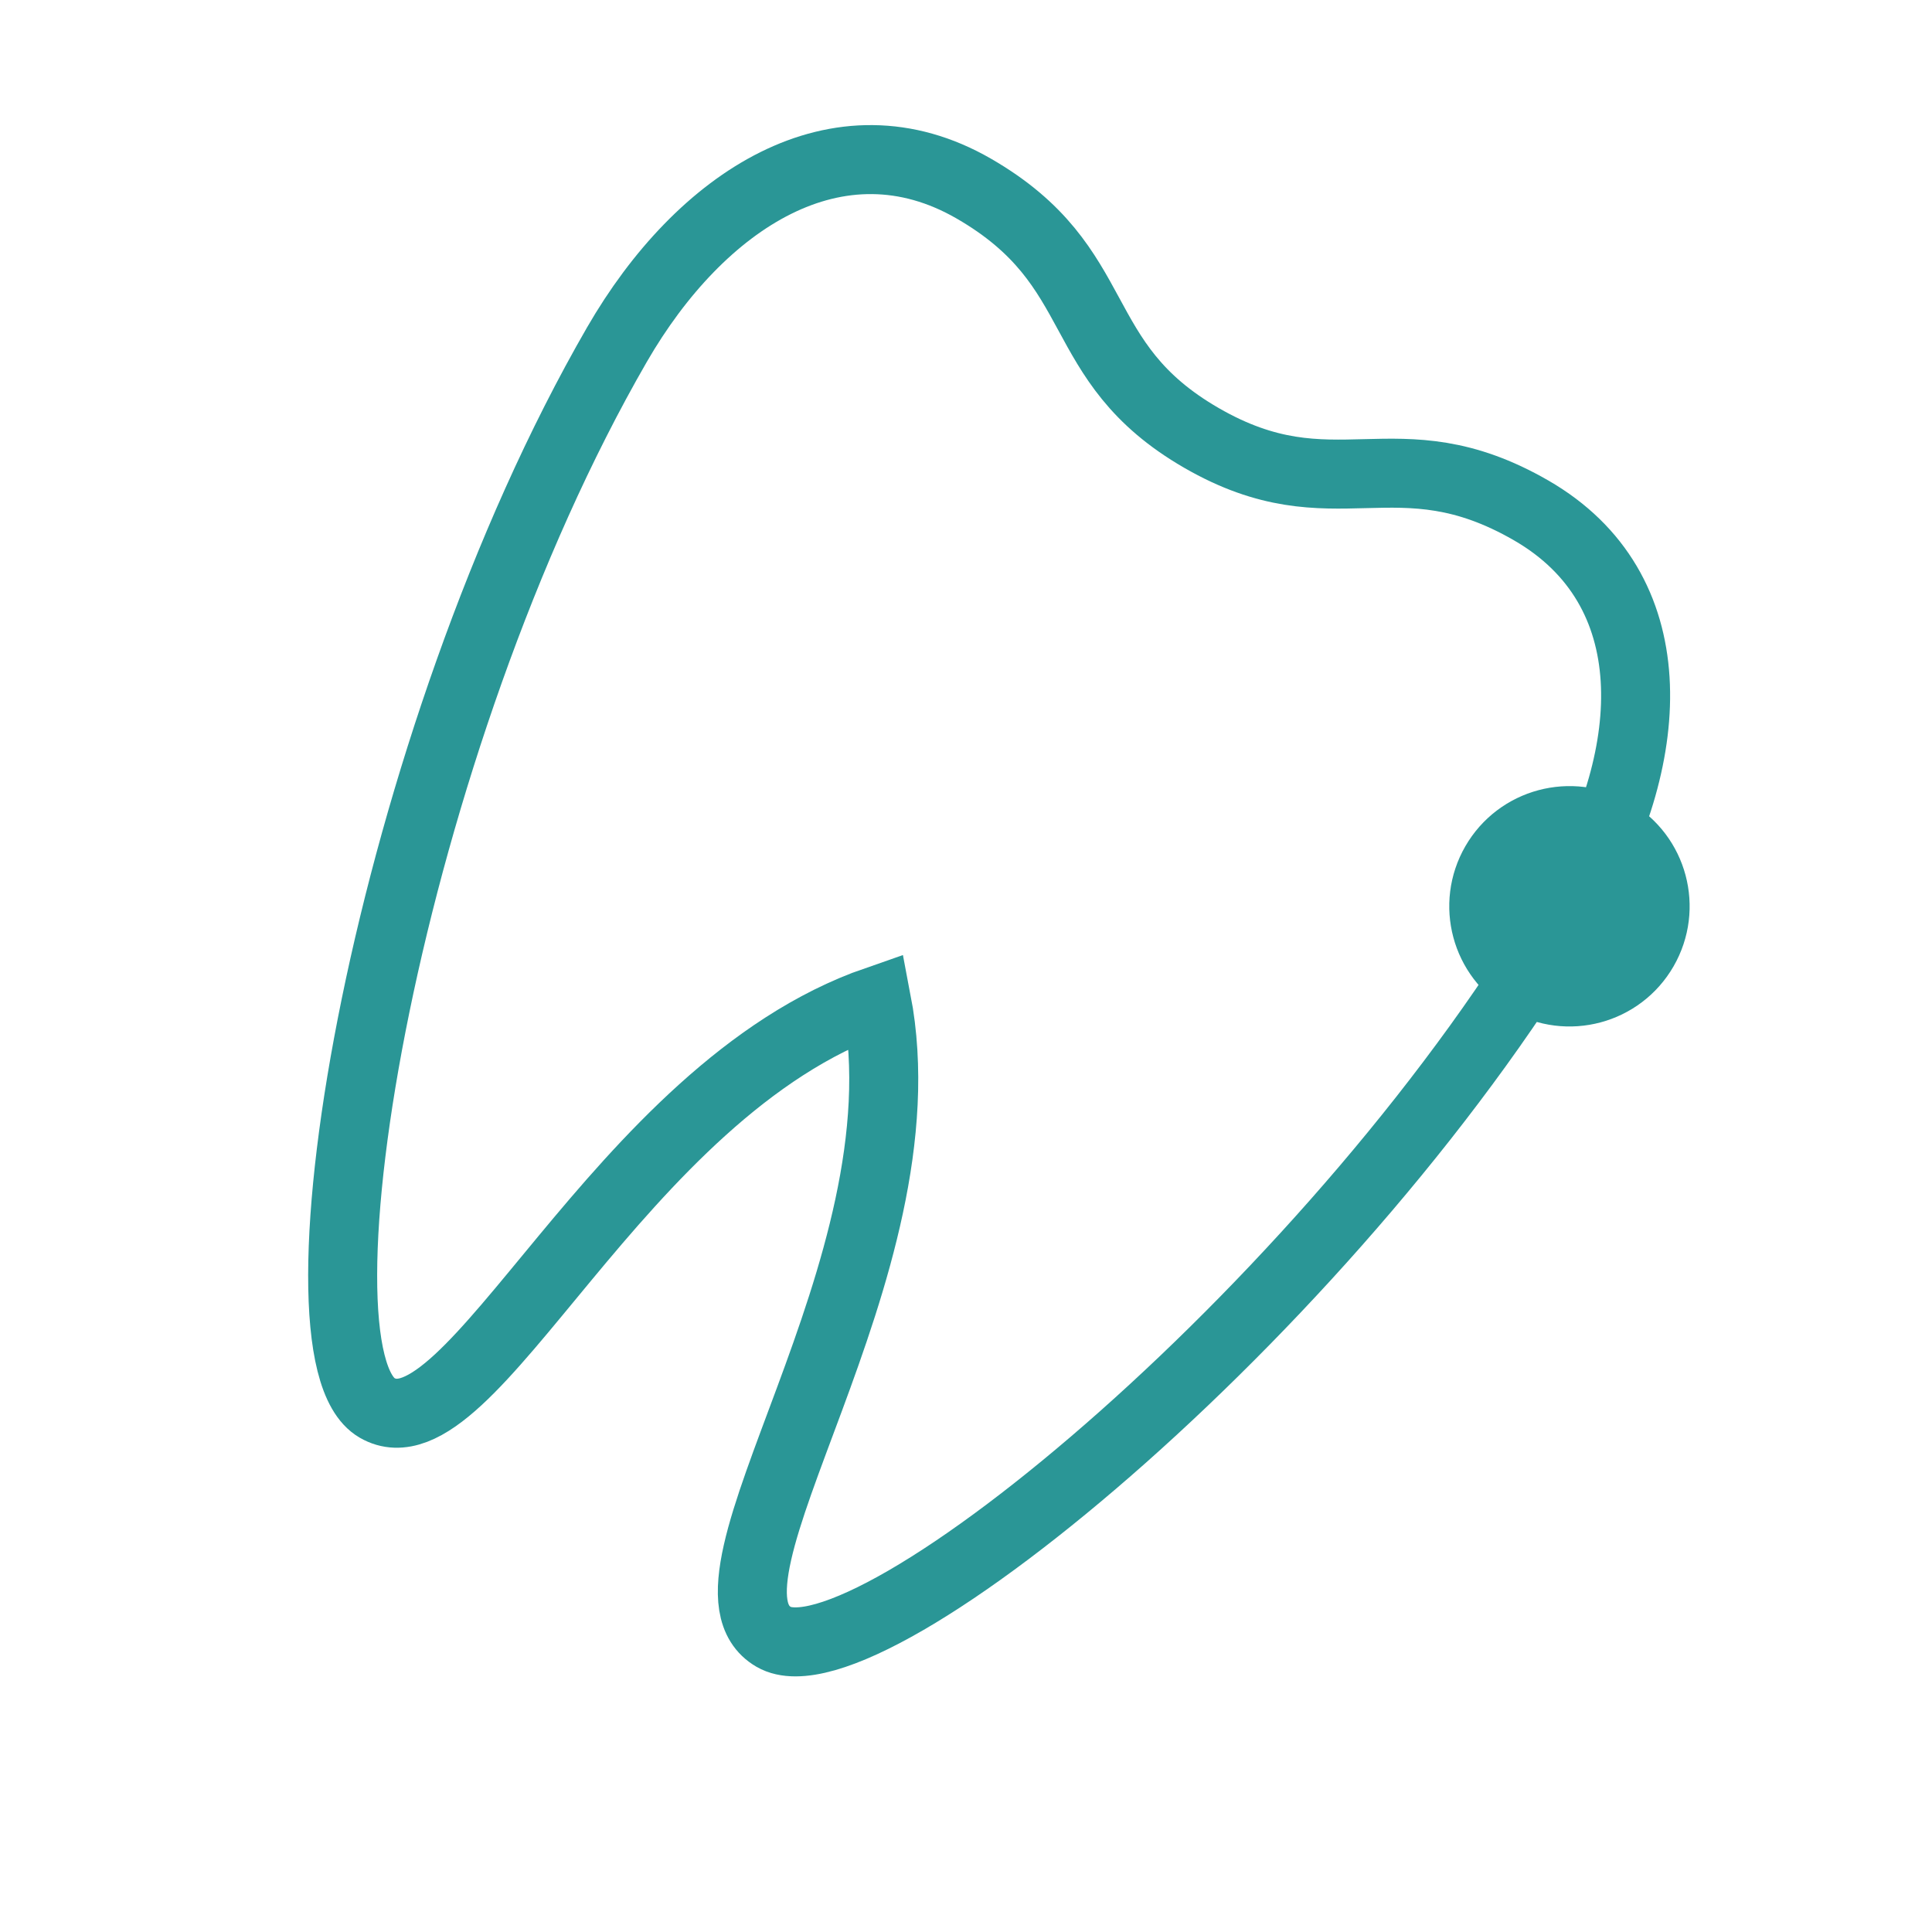 <?xml version="1.0" encoding="UTF-8"?> <svg xmlns="http://www.w3.org/2000/svg" width="28" height="28" viewBox="0 0 28 28" fill="none"><rect width="28" height="28" fill="white"></rect><path d="M14.114 2.734C16.081 3.87 15.484 5.234 17.413 6.347C19.342 7.461 20.224 6.262 22.192 7.398C24.159 8.534 24.03 10.91 22.819 13.007C19.486 18.781 12.572 24.508 11.213 23.723C9.854 22.938 13.454 18.406 12.704 14.503C8.949 15.805 6.824 21.189 5.465 20.404C4.106 19.619 5.608 10.769 8.941 4.995C10.152 2.898 12.146 1.598 14.114 2.734Z" stroke="#2A9696"></path><path d="M23.331 12.121C23.891 12.444 24.082 13.16 23.759 13.72C23.436 14.28 22.721 14.471 22.161 14.148C21.601 13.825 21.409 13.11 21.732 12.55C22.055 11.99 22.772 11.798 23.331 12.121Z" fill="#2A9696" stroke="#2A9696" stroke-width="1.143"></path></svg> 